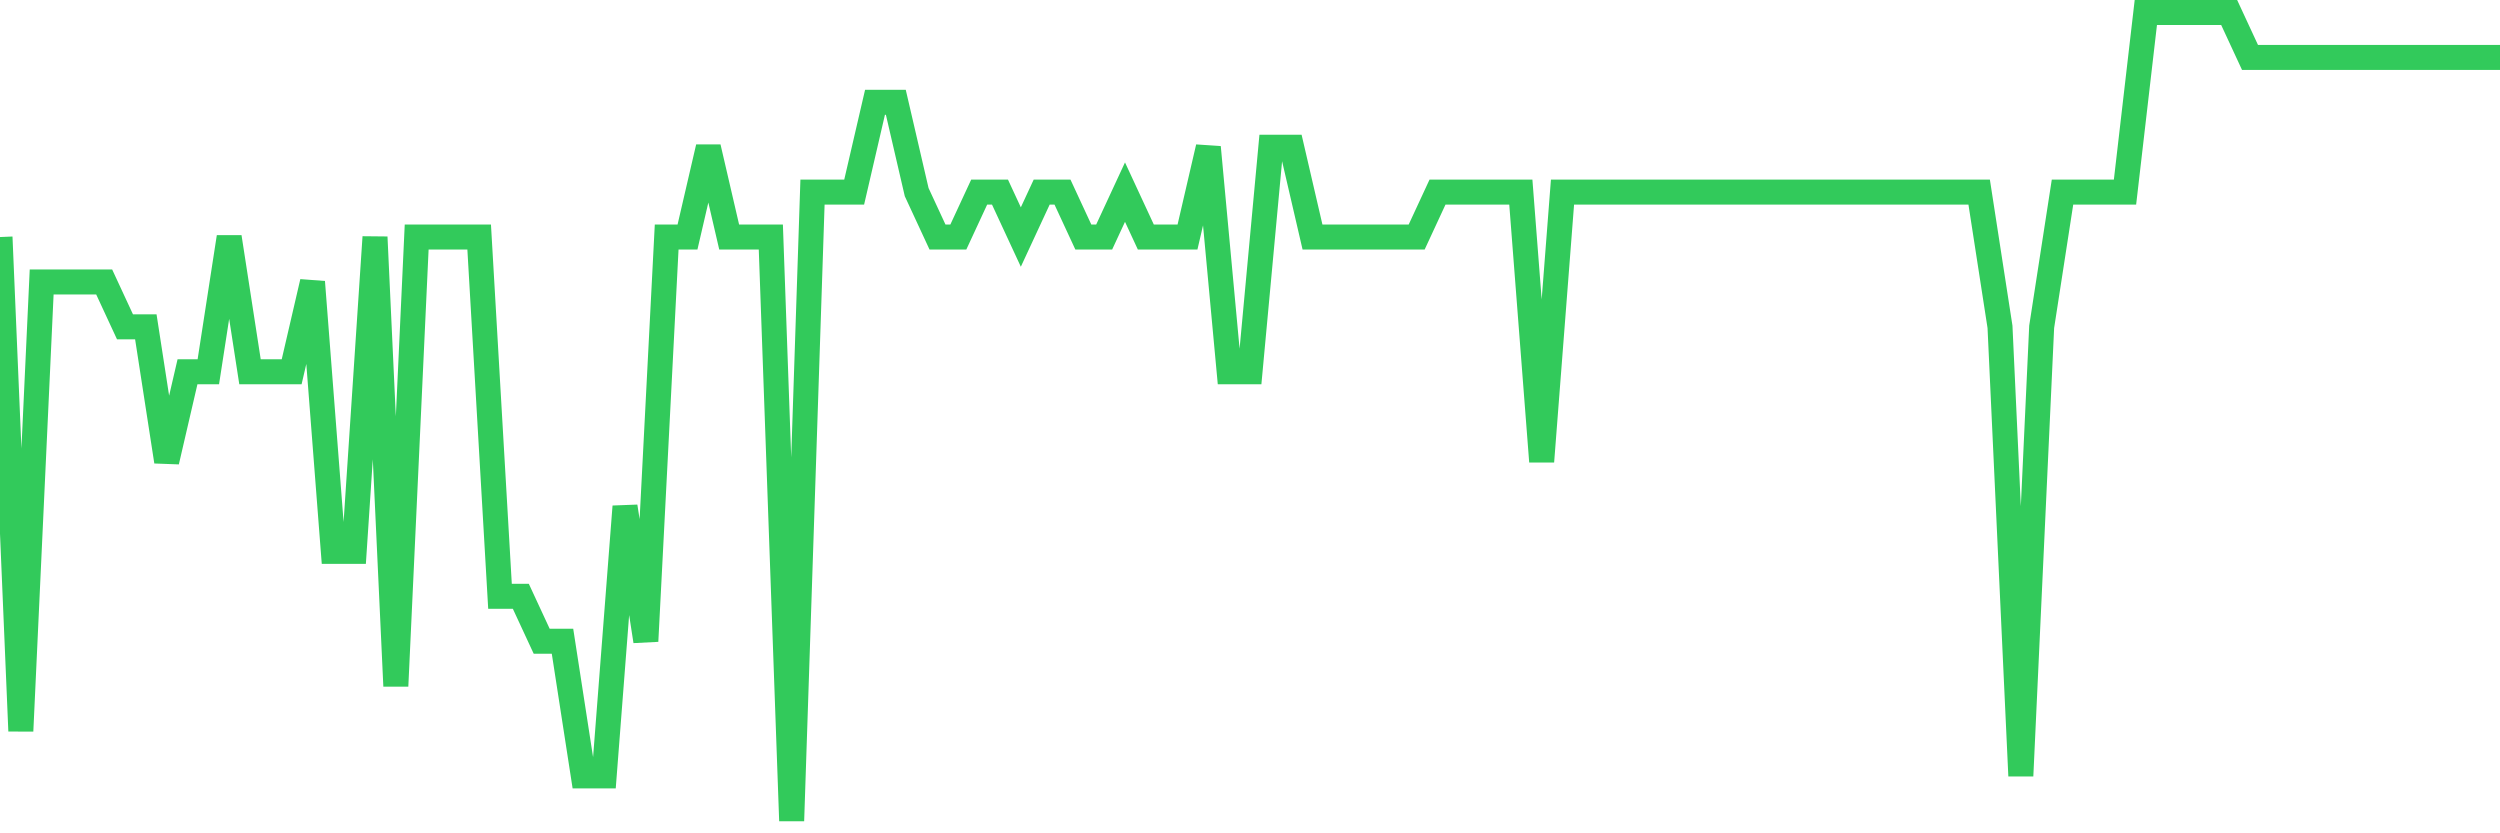 <svg
  xmlns="http://www.w3.org/2000/svg"
  xmlns:xlink="http://www.w3.org/1999/xlink"
  width="120"
  height="40"
  viewBox="0 0 120 40"
  preserveAspectRatio="none"
>
  <polyline
    points="0,11.378 1,35.089 2,13.533 3,13.533 4,13.533 5,13.533 6,15.689 7,15.689 8,22.156 9,17.844 10,17.844 11,11.378 12,17.844 13,17.844 14,17.844 15,13.533 16,26.467 17,26.467 18,11.378 19,32.933 20,11.378 21,11.378 22,11.378 23,11.378 24,28.622 25,28.622 26,30.778 27,30.778 28,37.244 29,37.244 30,24.311 31,30.778 32,11.378 33,11.378 34,7.067 35,11.378 36,11.378 37,11.378 38,39.4 39,9.222 40,9.222 41,9.222 42,4.911 43,4.911 44,9.222 45,11.378 46,11.378 47,9.222 48,9.222 49,11.378 50,9.222 51,9.222 52,11.378 53,11.378 54,9.222 55,11.378 56,11.378 57,11.378 58,7.067 59,17.844 60,17.844 61,7.067 62,7.067 63,11.378 64,11.378 65,11.378 66,11.378 67,11.378 68,11.378 69,9.222 70,9.222 71,9.222 72,9.222 73,9.222 74,22.156 75,9.222 76,9.222 77,9.222 78,9.222 79,9.222 80,9.222 81,9.222 82,9.222 83,9.222 84,9.222 85,9.222 86,9.222 87,9.222 88,9.222 89,9.222 90,9.222 91,9.222 92,9.222 93,9.222 94,9.222 95,9.222 96,15.689 97,37.244 98,15.689 99,9.222 100,9.222 101,9.222 102,9.222 103,0.6 104,0.6 105,0.6 106,0.6 107,0.6 108,2.756 109,2.756 110,2.756 111,2.756 112,2.756 113,2.756 114,2.756 115,2.756 116,2.756 117,2.756 118,2.756 119,2.756 120,2.756"
    fill="none"
    stroke="#32ca5b"
    stroke-width="1.2"
  >
  </polyline>
</svg>